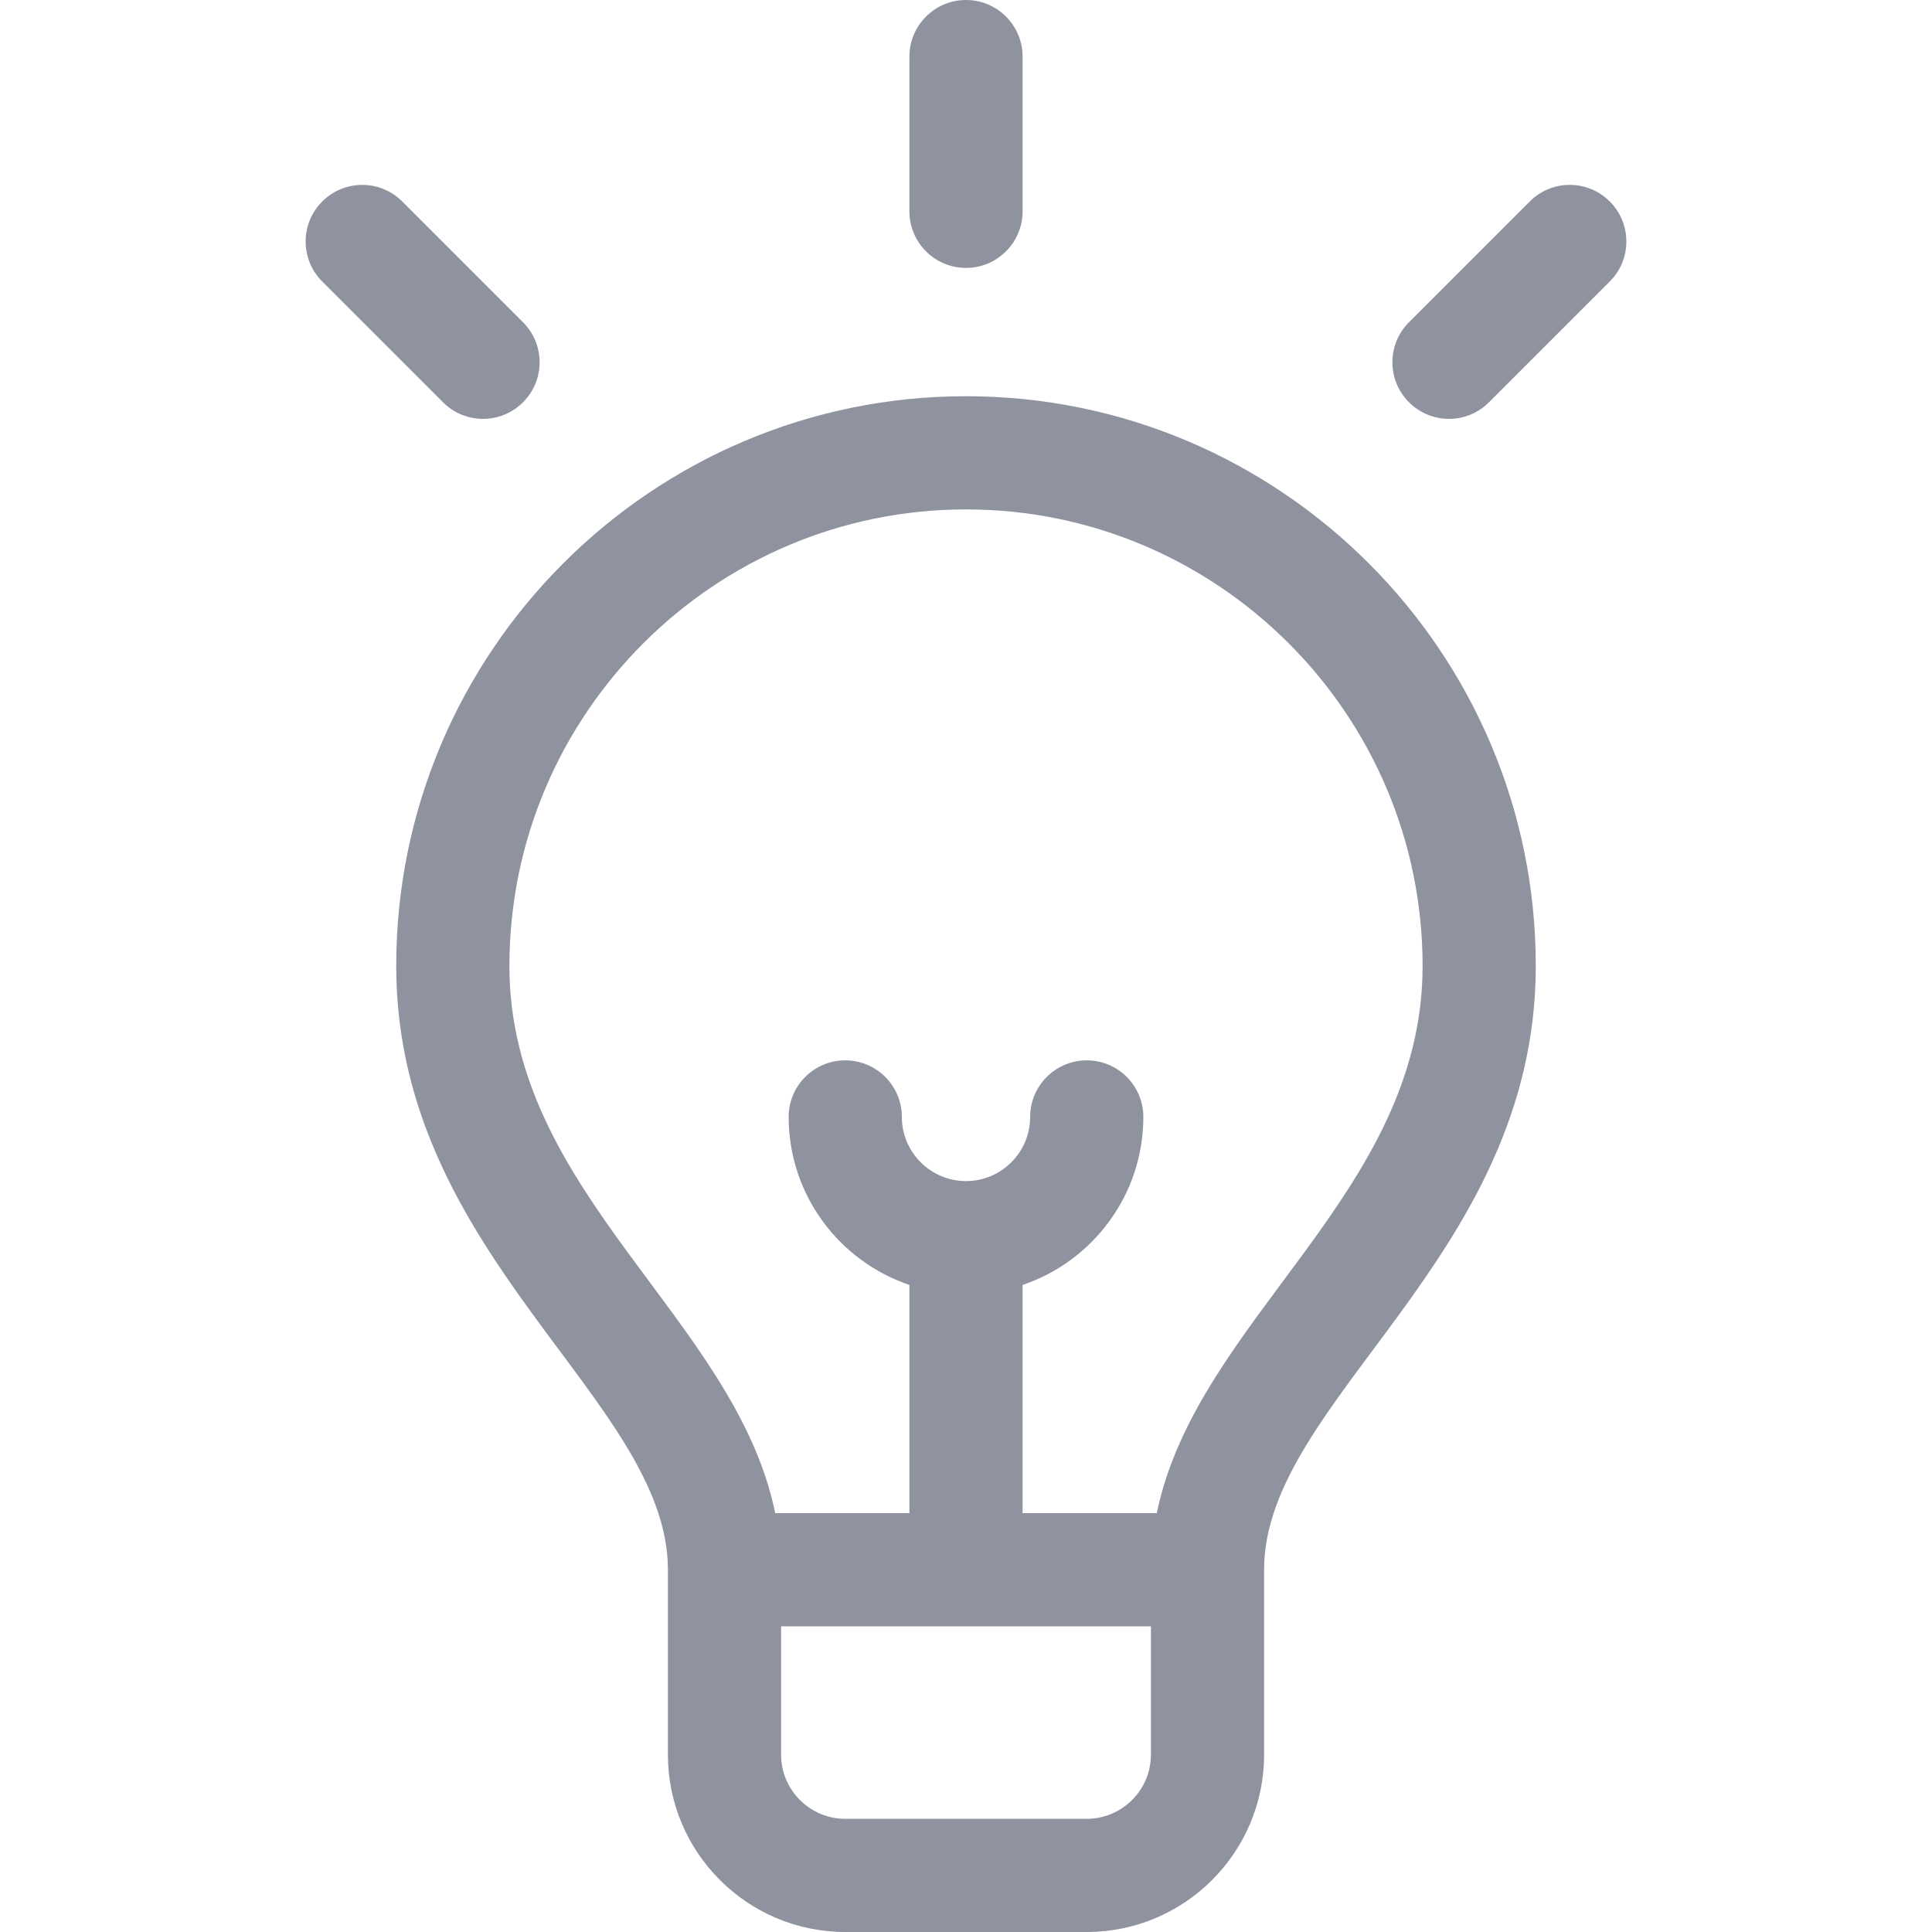 <svg width="24" height="24" viewBox="0 0 24 24" fill="none" xmlns="http://www.w3.org/2000/svg">
<path d="M12 3.328C12.388 3.328 12.703 3.013 12.703 2.625V0.703C12.703 0.315 12.388 0 12 0C11.612 0 11.297 0.315 11.297 0.703V2.625C11.297 3.013 11.612 3.328 12 3.328Z" fill="#8F939F"/>
<path d="M19.997 2.503C19.723 2.228 19.277 2.228 19.003 2.503L17.503 4.003C17.228 4.277 17.228 4.723 17.503 4.997C17.777 5.272 18.223 5.272 18.497 4.997L19.997 3.497C20.272 3.223 20.272 2.777 19.997 2.503Z" fill="#8F939F"/>
<path d="M6.497 4.997C6.772 4.723 6.772 4.277 6.497 4.003L4.997 2.503C4.723 2.228 4.277 2.228 4.003 2.503C3.728 2.777 3.728 3.223 4.003 3.497L5.503 4.997C5.777 5.272 6.223 5.272 6.497 4.997Z" fill="#8F939F"/>
<path d="M12 4.922C8.097 4.922 4.922 8.097 4.922 12C4.922 15.618 8.297 17.39 8.297 19.5V21.797C8.297 23.012 9.285 24 10.5 24H13.5C14.715 24 15.703 23.012 15.703 21.797V19.5C15.703 17.389 19.078 15.62 19.078 12C19.078 8.097 15.903 4.922 12 4.922ZM13.5 22.594H10.5C10.061 22.594 9.703 22.236 9.703 21.797V20.203H14.297V21.797C14.297 22.236 13.939 22.594 13.5 22.594ZM14.37 18.797H12.703V15.962C13.574 15.668 14.203 14.844 14.203 13.875C14.203 13.487 13.888 13.172 13.5 13.172C13.112 13.172 12.797 13.487 12.797 13.875C12.797 14.314 12.439 14.672 12 14.672C11.561 14.672 11.203 14.314 11.203 13.875C11.203 13.487 10.888 13.172 10.5 13.172C10.112 13.172 9.797 13.487 9.797 13.875C9.797 14.844 10.426 15.668 11.297 15.962V18.797H9.63C9.135 16.379 6.328 14.827 6.328 12C6.328 8.873 8.873 6.328 12 6.328C15.127 6.328 17.672 8.873 17.672 12C17.672 14.824 14.865 16.382 14.37 18.797Z" fill="#8F939F"/>
</svg>
